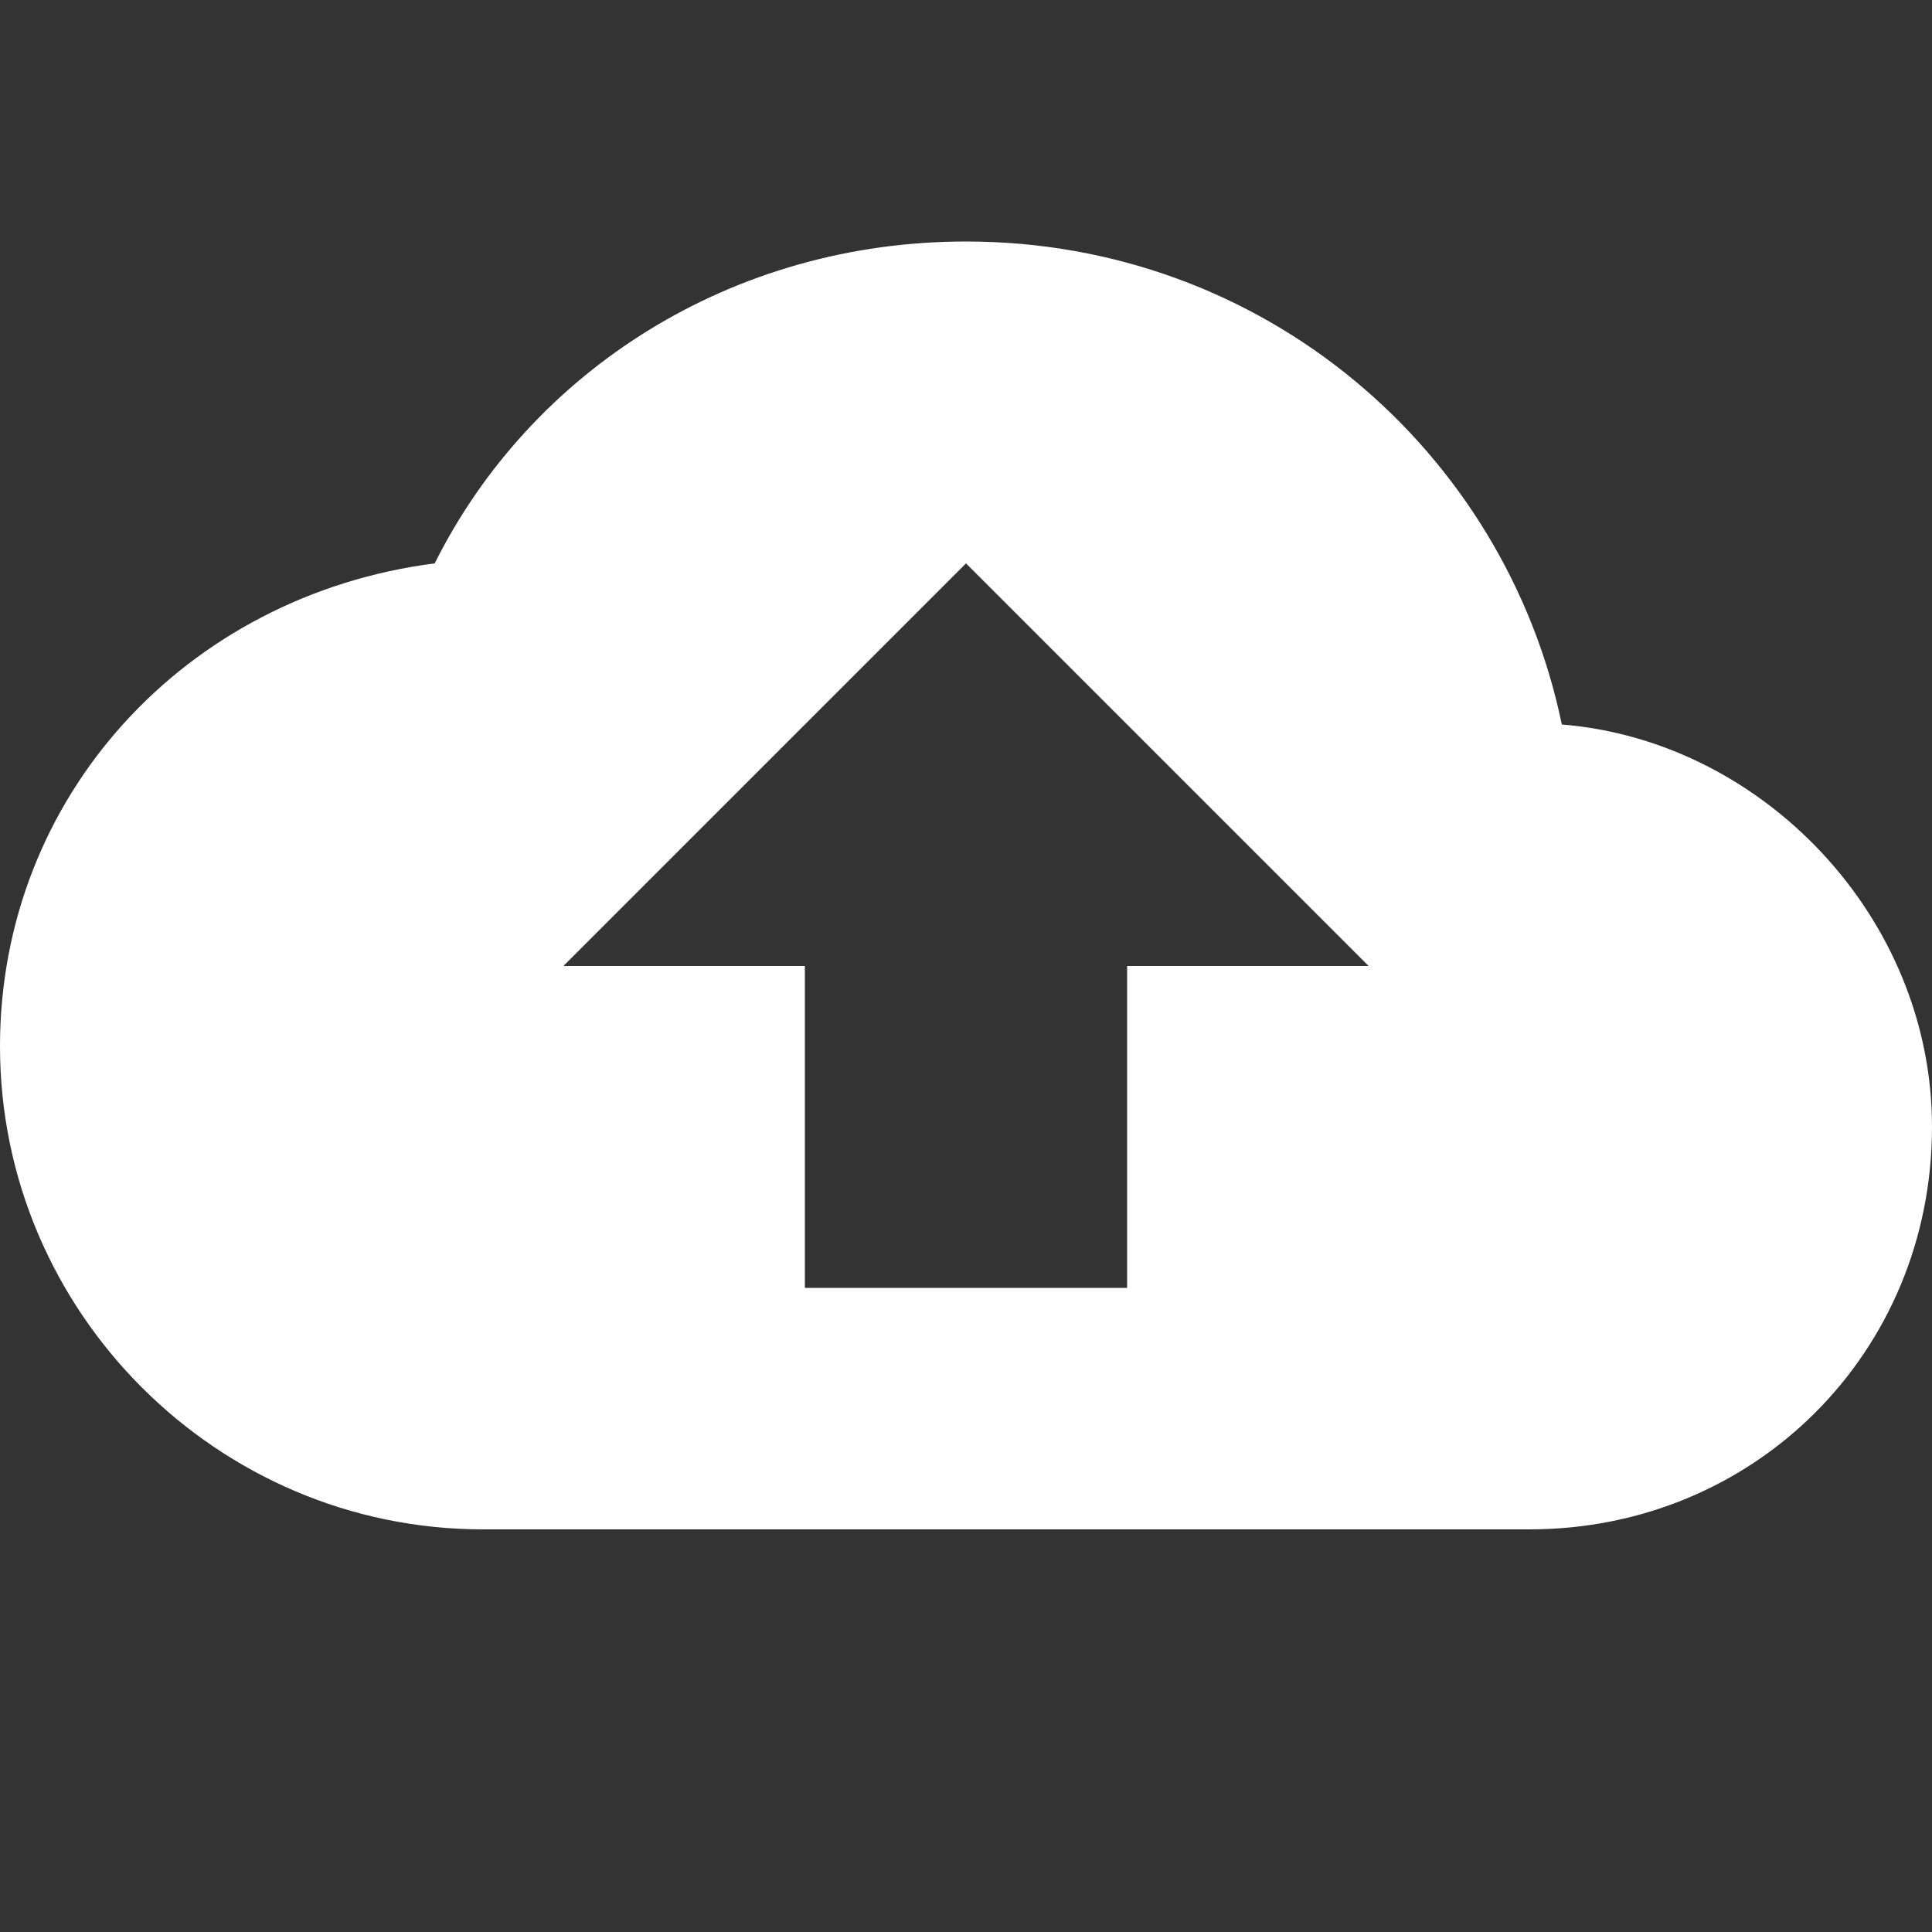 <?xml version="1.0" encoding="utf-8"?>
<!-- Generator: Adobe Illustrator 19.0.0, SVG Export Plug-In . SVG Version: 6.00 Build 0)  -->
<svg version="1.1" id="Capa_1" xmlns="http://www.w3.org/2000/svg" xmlns:xlink="http://www.w3.org/1999/xlink" x="0px" y="0px"
	 viewBox="-223 25 512 512" style="enable-background:new -223 25 512 512;" xml:space="preserve">
<rect x="-223" y="25" width="512" height="512" fill="#333333" stroke="none"/>
<style type="text/css">
	.st0{fill:#FFFFFF;}
</style>
<g>
	<g id="cloud-upload">
		<path class="st0" d="M190.9,217C175.9,144.5,111.9,89,33,89c-61.9,0-115.2,34.1-140.8,85.3c-66.1,8.5-115.2,61.9-115.2,128
			c0,70.4,57.6,128,128,128h277.3c59.7,0,106.7-46.9,106.7-106.7C289,268.2,244.2,221.3,190.9,217z M75.7,281v85.3H-9.7V281h-64
			L33,174.3L139.7,281H75.7z"/>
	</g>
</g>
</svg>
